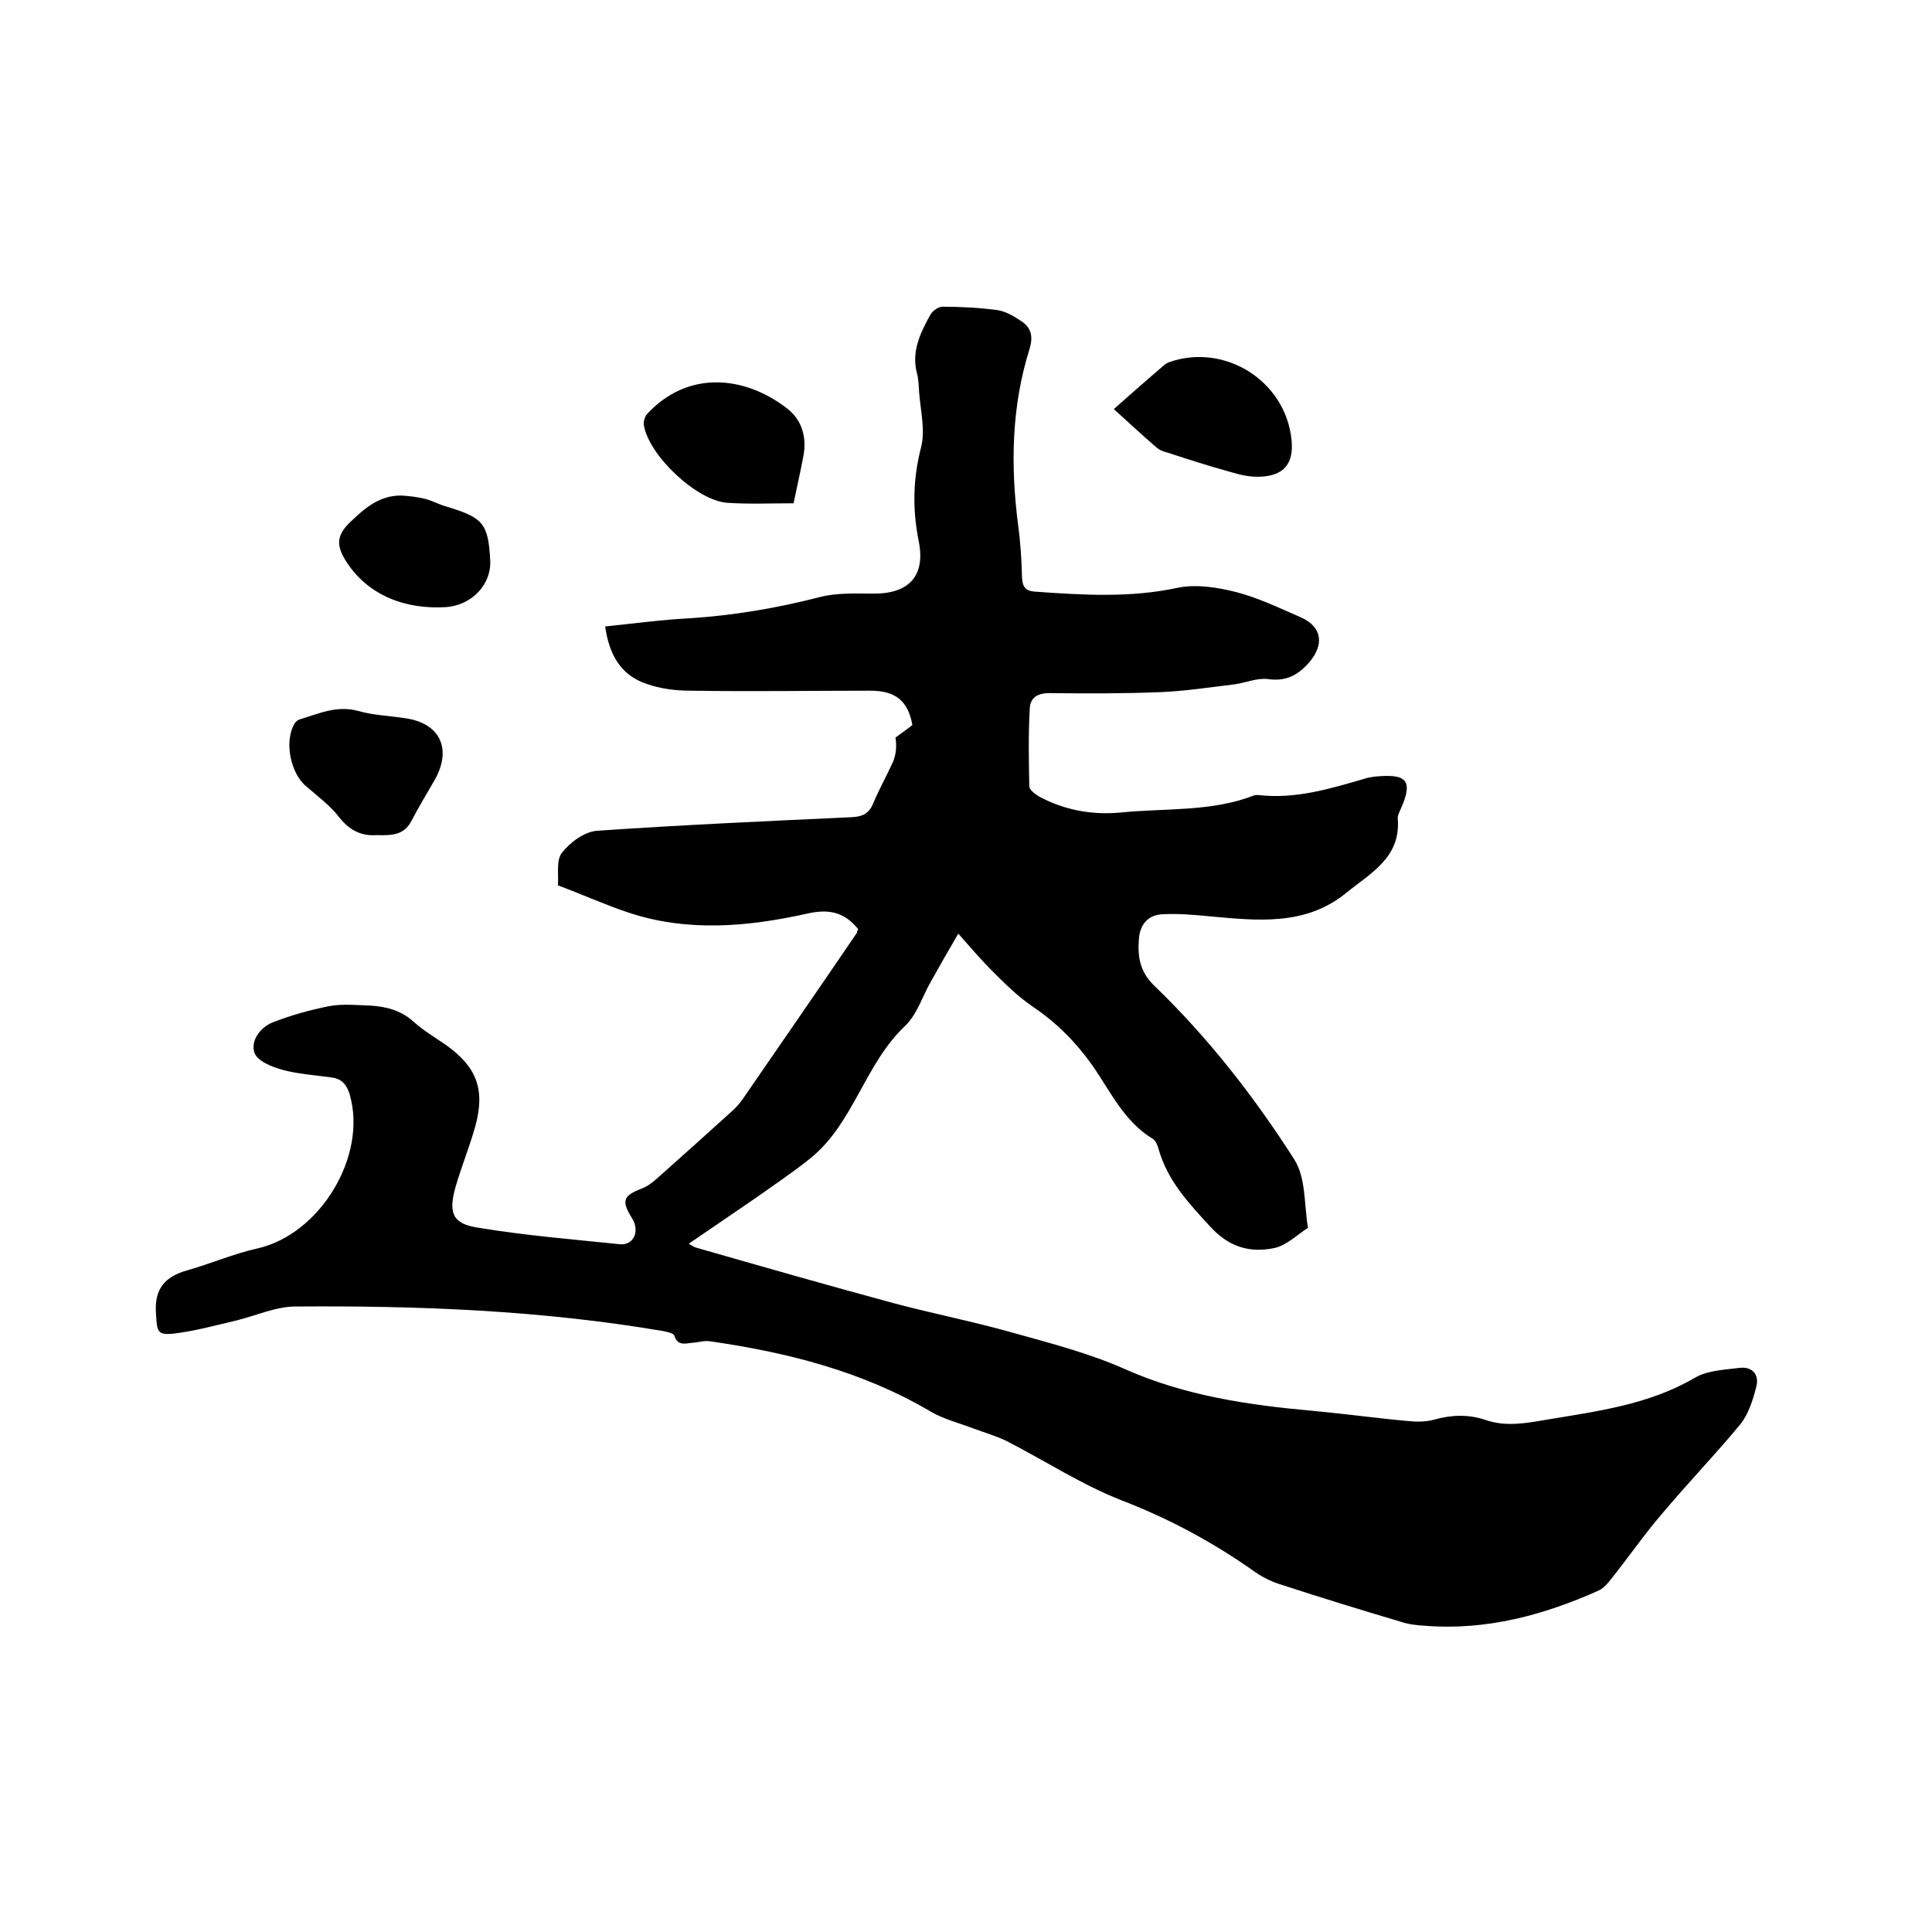 <svg enable-background="new 0 0 400 400" viewBox="0 0 400 400" xmlns="http://www.w3.org/2000/svg"><path d="m177.7 192.4c-2.9-3.6-6.1-4.3-10.8-3.2-12.2 2.7-24.7 3.8-36.9-.3-4.8-1.6-9.4-3.7-14.5-5.6.2-2-.4-5.1.8-6.7 1.7-2.2 4.7-4.4 7.3-4.6 17.5-1.2 35.1-2 52.6-2.8 2.3-.1 3.7-.7 4.6-2.9 1.2-2.9 2.8-5.7 4.1-8.6.6-1.5.8-3.1.5-5 1.2-.9 2.4-1.7 3.5-2.6-.9-5-3.5-7.1-8.7-7.1-12.4 0-24.9.2-37.3 0-3 0-6.2-.4-9-1.4-5.4-1.8-7.8-6.1-8.6-11.9 5.9-.6 11.7-1.4 17.6-1.7 9.1-.6 18-2.1 26.9-4.4 3.5-.9 7.3-.7 10.9-.7 7.4.1 11-3.6 9.5-10.9-1.3-6.6-1.2-12.8.5-19.4.9-3.5-.1-7.5-.4-11.3-.1-1.3-.1-2.6-.4-3.8-1.3-4.6.6-8.5 2.7-12.3.4-.8 1.7-1.7 2.5-1.7 3.8 0 7.6.2 11.4.7 1.8.3 3.5 1.3 5.1 2.4 1.9 1.3 2.3 3.1 1.6 5.5-3.8 12-4 24.3-2.4 36.7.5 3.6.7 7.2.8 10.8.1 2 .8 2.8 2.8 2.9 9.8.7 19.6 1.3 29.4-.8 3.8-.8 8.3-.1 12.2.9 4.6 1.2 8.9 3.3 13.3 5.2 4.5 2 4.9 5.7 1.7 9.4-2.4 2.7-4.8 3.9-8.5 3.4-2.2-.3-4.7.8-7 1.1-5.1.6-10.2 1.4-15.3 1.6-7.6.3-15.2.3-22.9.2-2.6 0-4 1-4.1 3.2-.3 5.4-.2 10.7-.1 16.1 0 .7 1.2 1.6 2 2.1 5.4 2.9 11.2 3.9 17.2 3.3 9.1-.9 18.5-.1 27.3-3.5.3-.1.6-.1.9-.1 7.7.9 14.9-1.3 22.1-3.4.6-.2 1.2-.3 1.9-.4 6.2-.6 8.4.3 5.5 6.7-.3.7-.7 1.4-.6 2.1.6 8-5.7 11.2-10.6 15.2-8.5 7-18.6 5.8-28.5 4.9-3.2-.3-6.5-.6-9.8-.4-2.9.2-4.5 2.2-4.7 5.1-.3 3.7.2 6.8 3.2 9.7 11.2 10.8 20.7 23 29 36 2.4 3.8 2 9.4 2.8 14.1-2.3 1.5-4.5 3.7-7 4.2-4.9 1-9.2-.1-13.1-4.3-4.5-4.9-8.9-9.5-10.8-16.1-.2-.8-.6-1.8-1.2-2.2-6-3.6-8.8-9.9-12.6-15.3-3.4-4.8-7.4-8.8-12.3-12.1-3.1-2.1-5.8-4.8-8.5-7.5-2.3-2.3-4.4-4.8-6.9-7.6-2 3.4-3.8 6.6-5.6 9.8-1.8 3.1-2.9 6.9-5.4 9.3-8.4 7.9-10.6 20.1-19.6 27.4-3.6 2.9-7.5 5.5-11.3 8.2-4.5 3.1-9.1 6.2-13.9 9.5.7.4 1.1.7 1.5.8 13.6 3.9 27.2 7.8 40.9 11.5 8.2 2.2 16.5 3.8 24.6 6.1 7.9 2.2 16 4.3 23.4 7.6 12.4 5.5 25.5 7.4 38.8 8.6 6.5.6 13 1.5 19.6 2.1 1.9.2 3.8.2 5.6-.3 3.6-1 7.1-1.1 10.6.1 4.1 1.4 8.1.7 12.2 0 10.7-1.8 21.5-3.1 31.2-8.8 2.6-1.5 6.1-1.6 9.2-2 2.7-.3 4.1 1.5 3.4 4-.7 2.7-1.6 5.6-3.3 7.7-5.2 6.3-10.9 12.2-16.1 18.4-3.8 4.4-7.1 9.2-10.7 13.7-.7.9-1.5 1.8-2.5 2.3-11.4 5.1-23.3 8.3-35.9 7.3-1.8-.1-3.6-.3-5.3-.9-8.1-2.4-16.2-4.9-24.2-7.5-2-.6-4-1.5-5.7-2.7-8.6-6.1-17.7-11-27.5-14.8-8.3-3.2-15.9-8.2-23.9-12.3-2.2-1.1-4.7-1.8-7.1-2.7-2.9-1.1-6.1-1.9-8.8-3.5-14.1-8.3-29.6-12.2-45.6-14.5-1.1-.2-2.3.2-3.5.3-1.5.1-3.2.8-3.9-1.5-.2-.5-1.4-.7-2.2-.9-25.2-4.3-50.7-5.3-76.2-5.1-4.1 0-8.2 1.9-12.3 2.9-4.3 1-8.6 2.2-12.9 2.7-3.5.4-3.5-.5-3.7-4.1-.4-5.1 1.8-7.7 6.5-9 4.9-1.4 9.5-3.4 14.4-4.5 13.1-2.9 22.9-19.2 19.2-31.9-.6-2-1.6-3.2-3.6-3.5-3.4-.5-7-.7-10.3-1.6-2.2-.6-5.2-1.8-5.8-3.5-.9-2.5 1.2-5.3 3.7-6.3 3.8-1.5 7.8-2.6 11.8-3.4 2.8-.5 5.7-.2 8.5-.1 3.3.2 6.4 1 9 3.4 2 1.8 4.4 3.2 6.7 4.8 6.3 4.5 8.1 9.2 6 16.8-1.2 4.3-2.9 8.4-4.1 12.6-1.5 5.4-.6 7.6 4.8 8.4 9.7 1.6 19.5 2.4 29.2 3.4 2.9.3 4.2-2.7 2.6-5.3-2.3-3.7-1.9-4.7 1.9-6.2 1.1-.4 2.2-1.2 3.1-2 5.2-4.6 10.4-9.3 15.6-14 .8-.7 1.5-1.5 2.1-2.3 8-11.6 16-23.2 23.9-34.8-.2.1 0-.3.2-.6z"/><path d="m164.3 104.2c-4.8 0-9.3.2-13.7-.1-6.3-.4-16.3-9.8-17.3-16.1-.1-.7.2-1.7.6-2.2 8.3-9.1 20.1-8.2 29.1-1.2 3.1 2.4 4.1 6.1 3.3 10-.6 3.2-1.3 6.2-2 9.6z"/><path d="m230.6 84.7c3.6-3.2 6.9-6.1 10.3-9 .3-.3.7-.5 1.1-.7 11.6-4.1 24.2 3.9 25.4 16.1.5 4.9-1.6 7.4-6.5 7.6-2.1.1-4.2-.4-6.2-1-4.4-1.2-8.7-2.6-13-4-.8-.2-1.6-.5-2.2-1-3-2.6-5.8-5.2-8.9-8z"/><path d="m77.9 172.9c-2.7.2-5.3-.7-7.6-3.6-1.9-2.5-4.5-4.4-6.9-6.5-3.3-2.7-4.6-9.4-2.4-13 .2-.4.7-.8 1.2-.9 3.9-1.2 7.6-2.9 12-1.7 3.1.9 6.5 1 9.7 1.5 7.1 1 9.7 6.2 6.2 12.6-1.7 2.9-3.4 5.8-5 8.8-1.5 2.8-4 2.9-7.2 2.8z"/><path d="m101.5 116.2c.2 4.6-3.6 9.1-9.2 9.5-8.2.5-16.3-2.3-20.9-9.9-1.6-2.7-1.8-4.8.8-7.4 3.2-3.1 6.3-5.9 11-5.8 1.6.1 3.3.3 4.9.7 1.5.4 2.9 1.2 4.4 1.6 7.6 2.3 8.6 3.5 9 11.3z"/></svg>